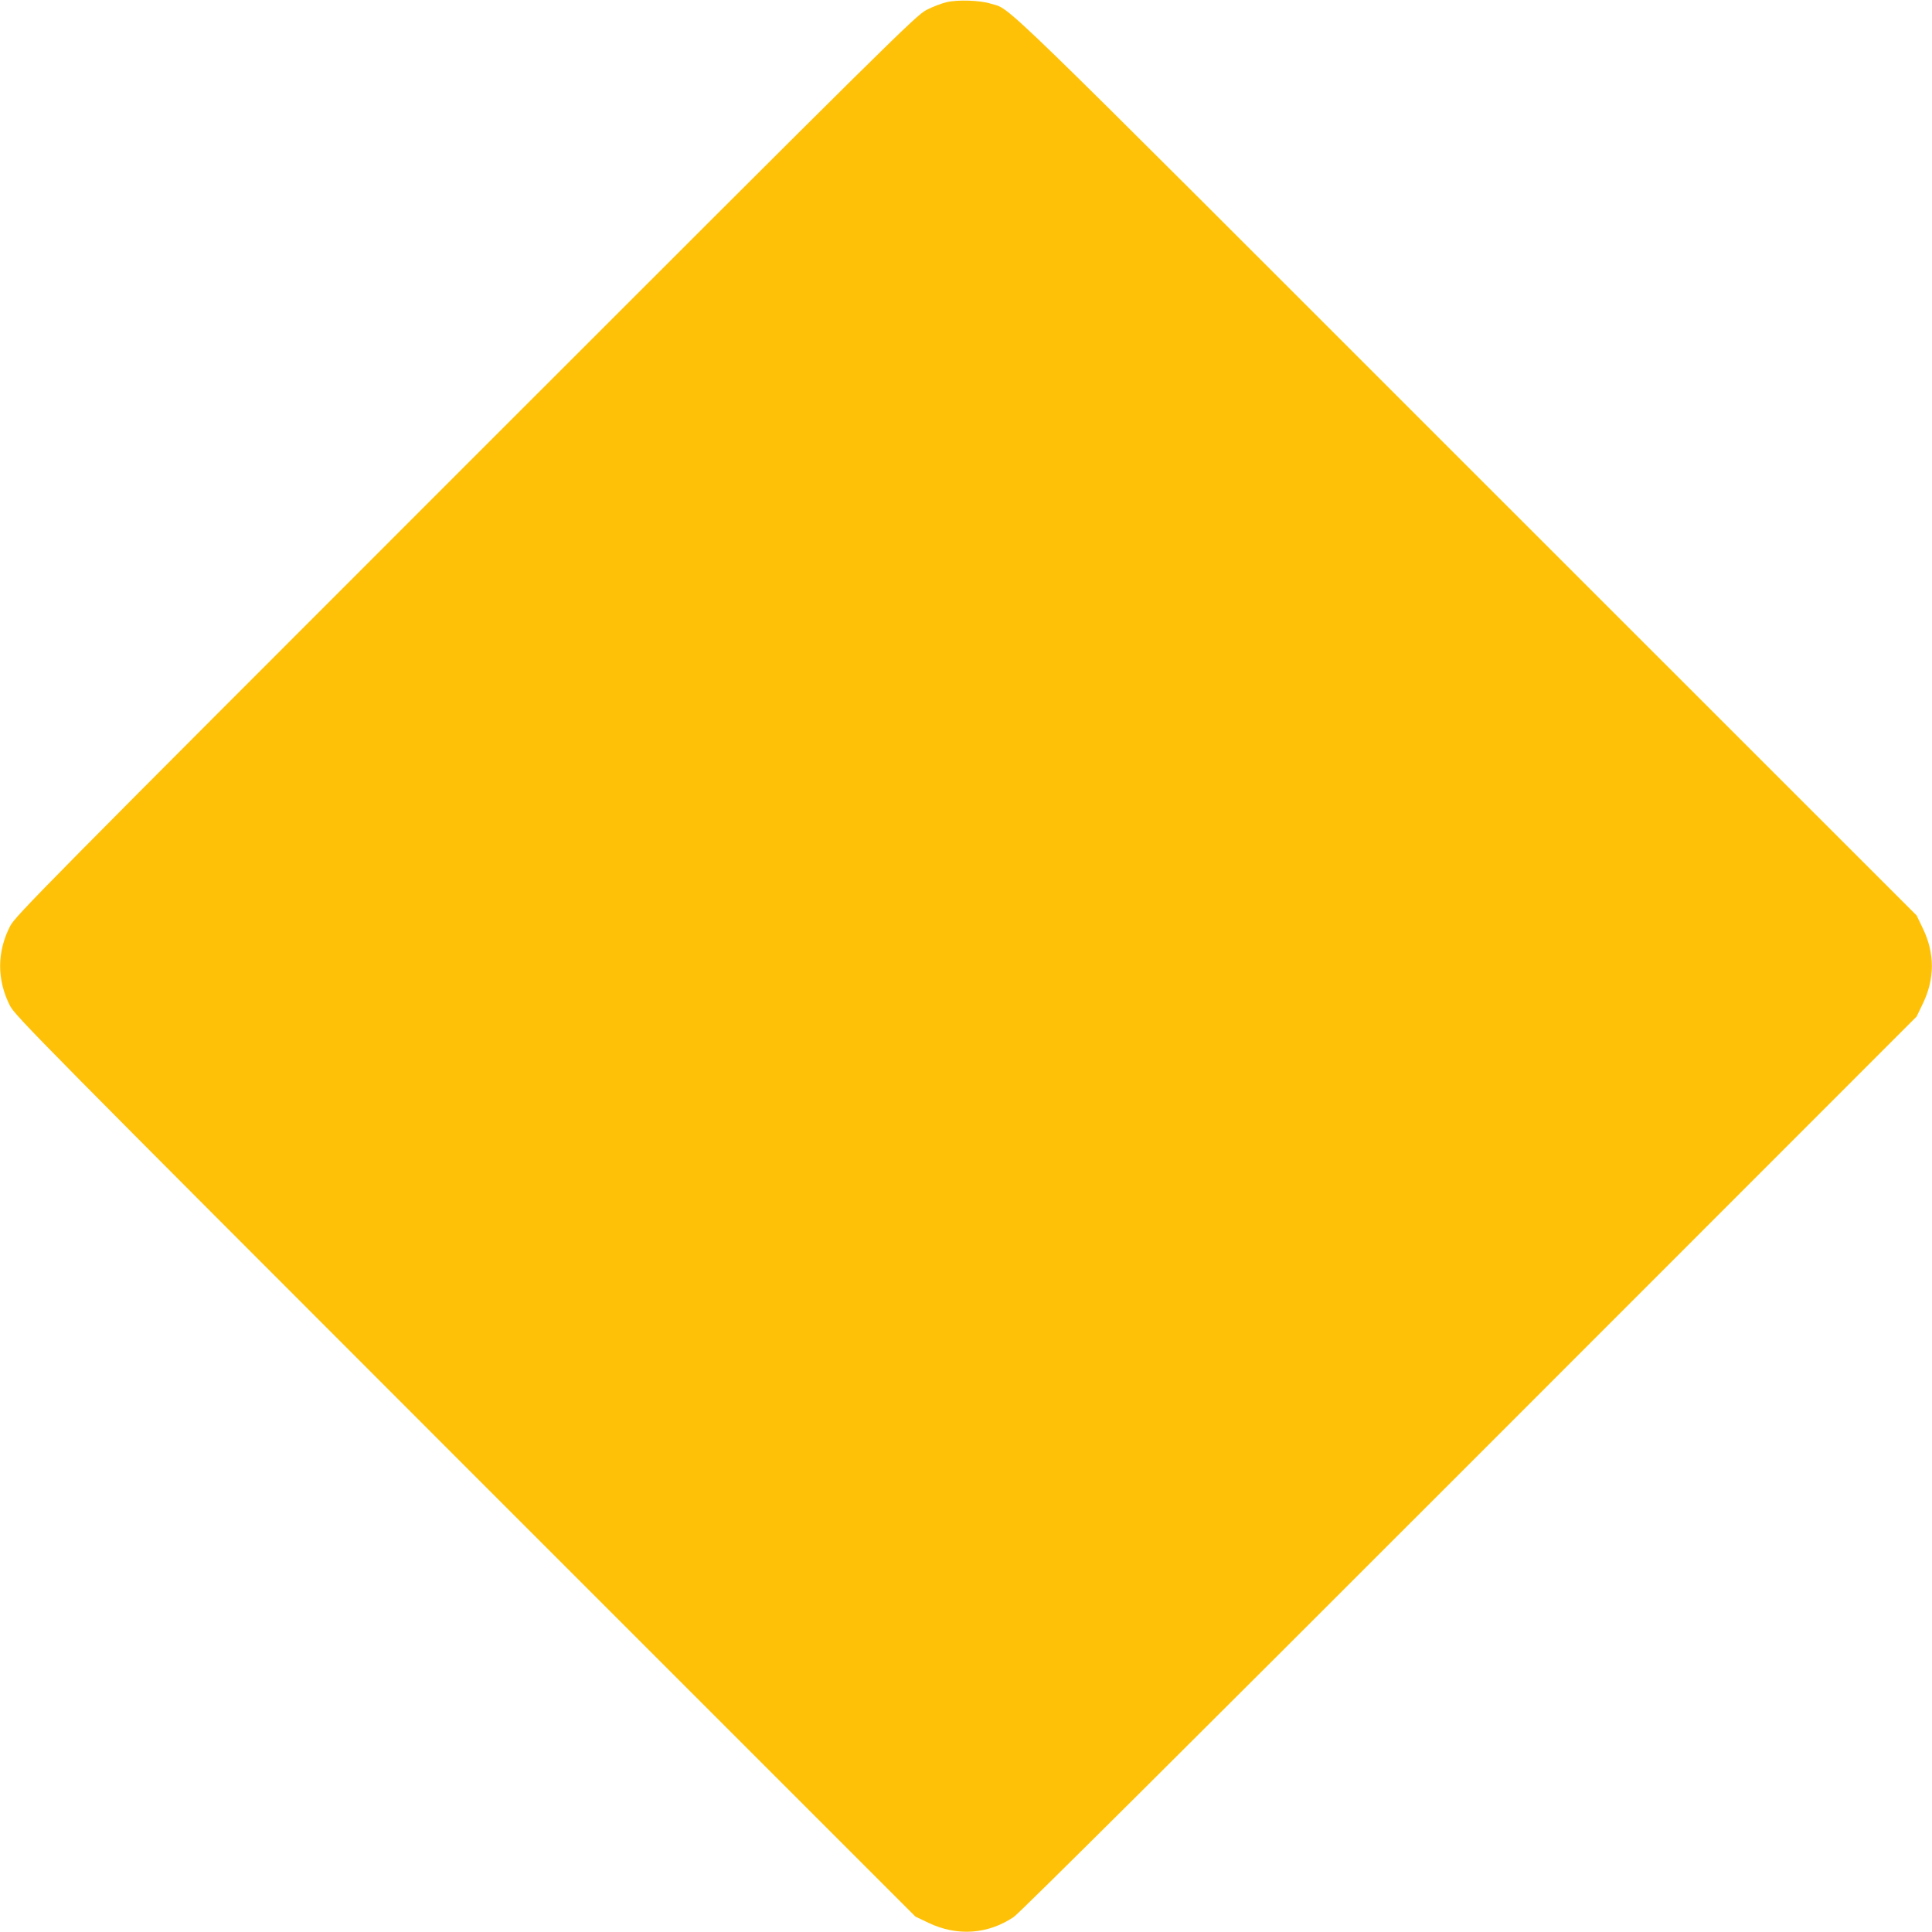 <?xml version="1.0" standalone="no"?>
<!DOCTYPE svg PUBLIC "-//W3C//DTD SVG 20010904//EN"
 "http://www.w3.org/TR/2001/REC-SVG-20010904/DTD/svg10.dtd">
<svg version="1.0" xmlns="http://www.w3.org/2000/svg"
 width="1280pt" height="1280pt" viewBox="0 0 1280 1280"
 preserveAspectRatio="xMidYMid meet">
<g transform="translate(0,1280) scale(0.1,-0.1)"
fill="#ffc107" stroke="none">
<path d="M6273 12786 c-34 -8 -95 -31 -135 -52 -69 -35 -220 -184 -3054 -3018
-2808 -2808 -2983 -2985 -3017 -3052 -88 -171 -88 -356 -1 -527 35 -68 189
-224 3018 -3054 l2981 -2981 86 -41 c190 -91 394 -77 566 39 36 24 1200 1182
3019 3002 l2962 2963 41 85 c80 165 80 335 0 500 l-41 85 -2982 2981 c-3201
3201 -3009 3015 -3153 3060 -70 22 -216 27 -290 10z"/>
</g>
</svg>

